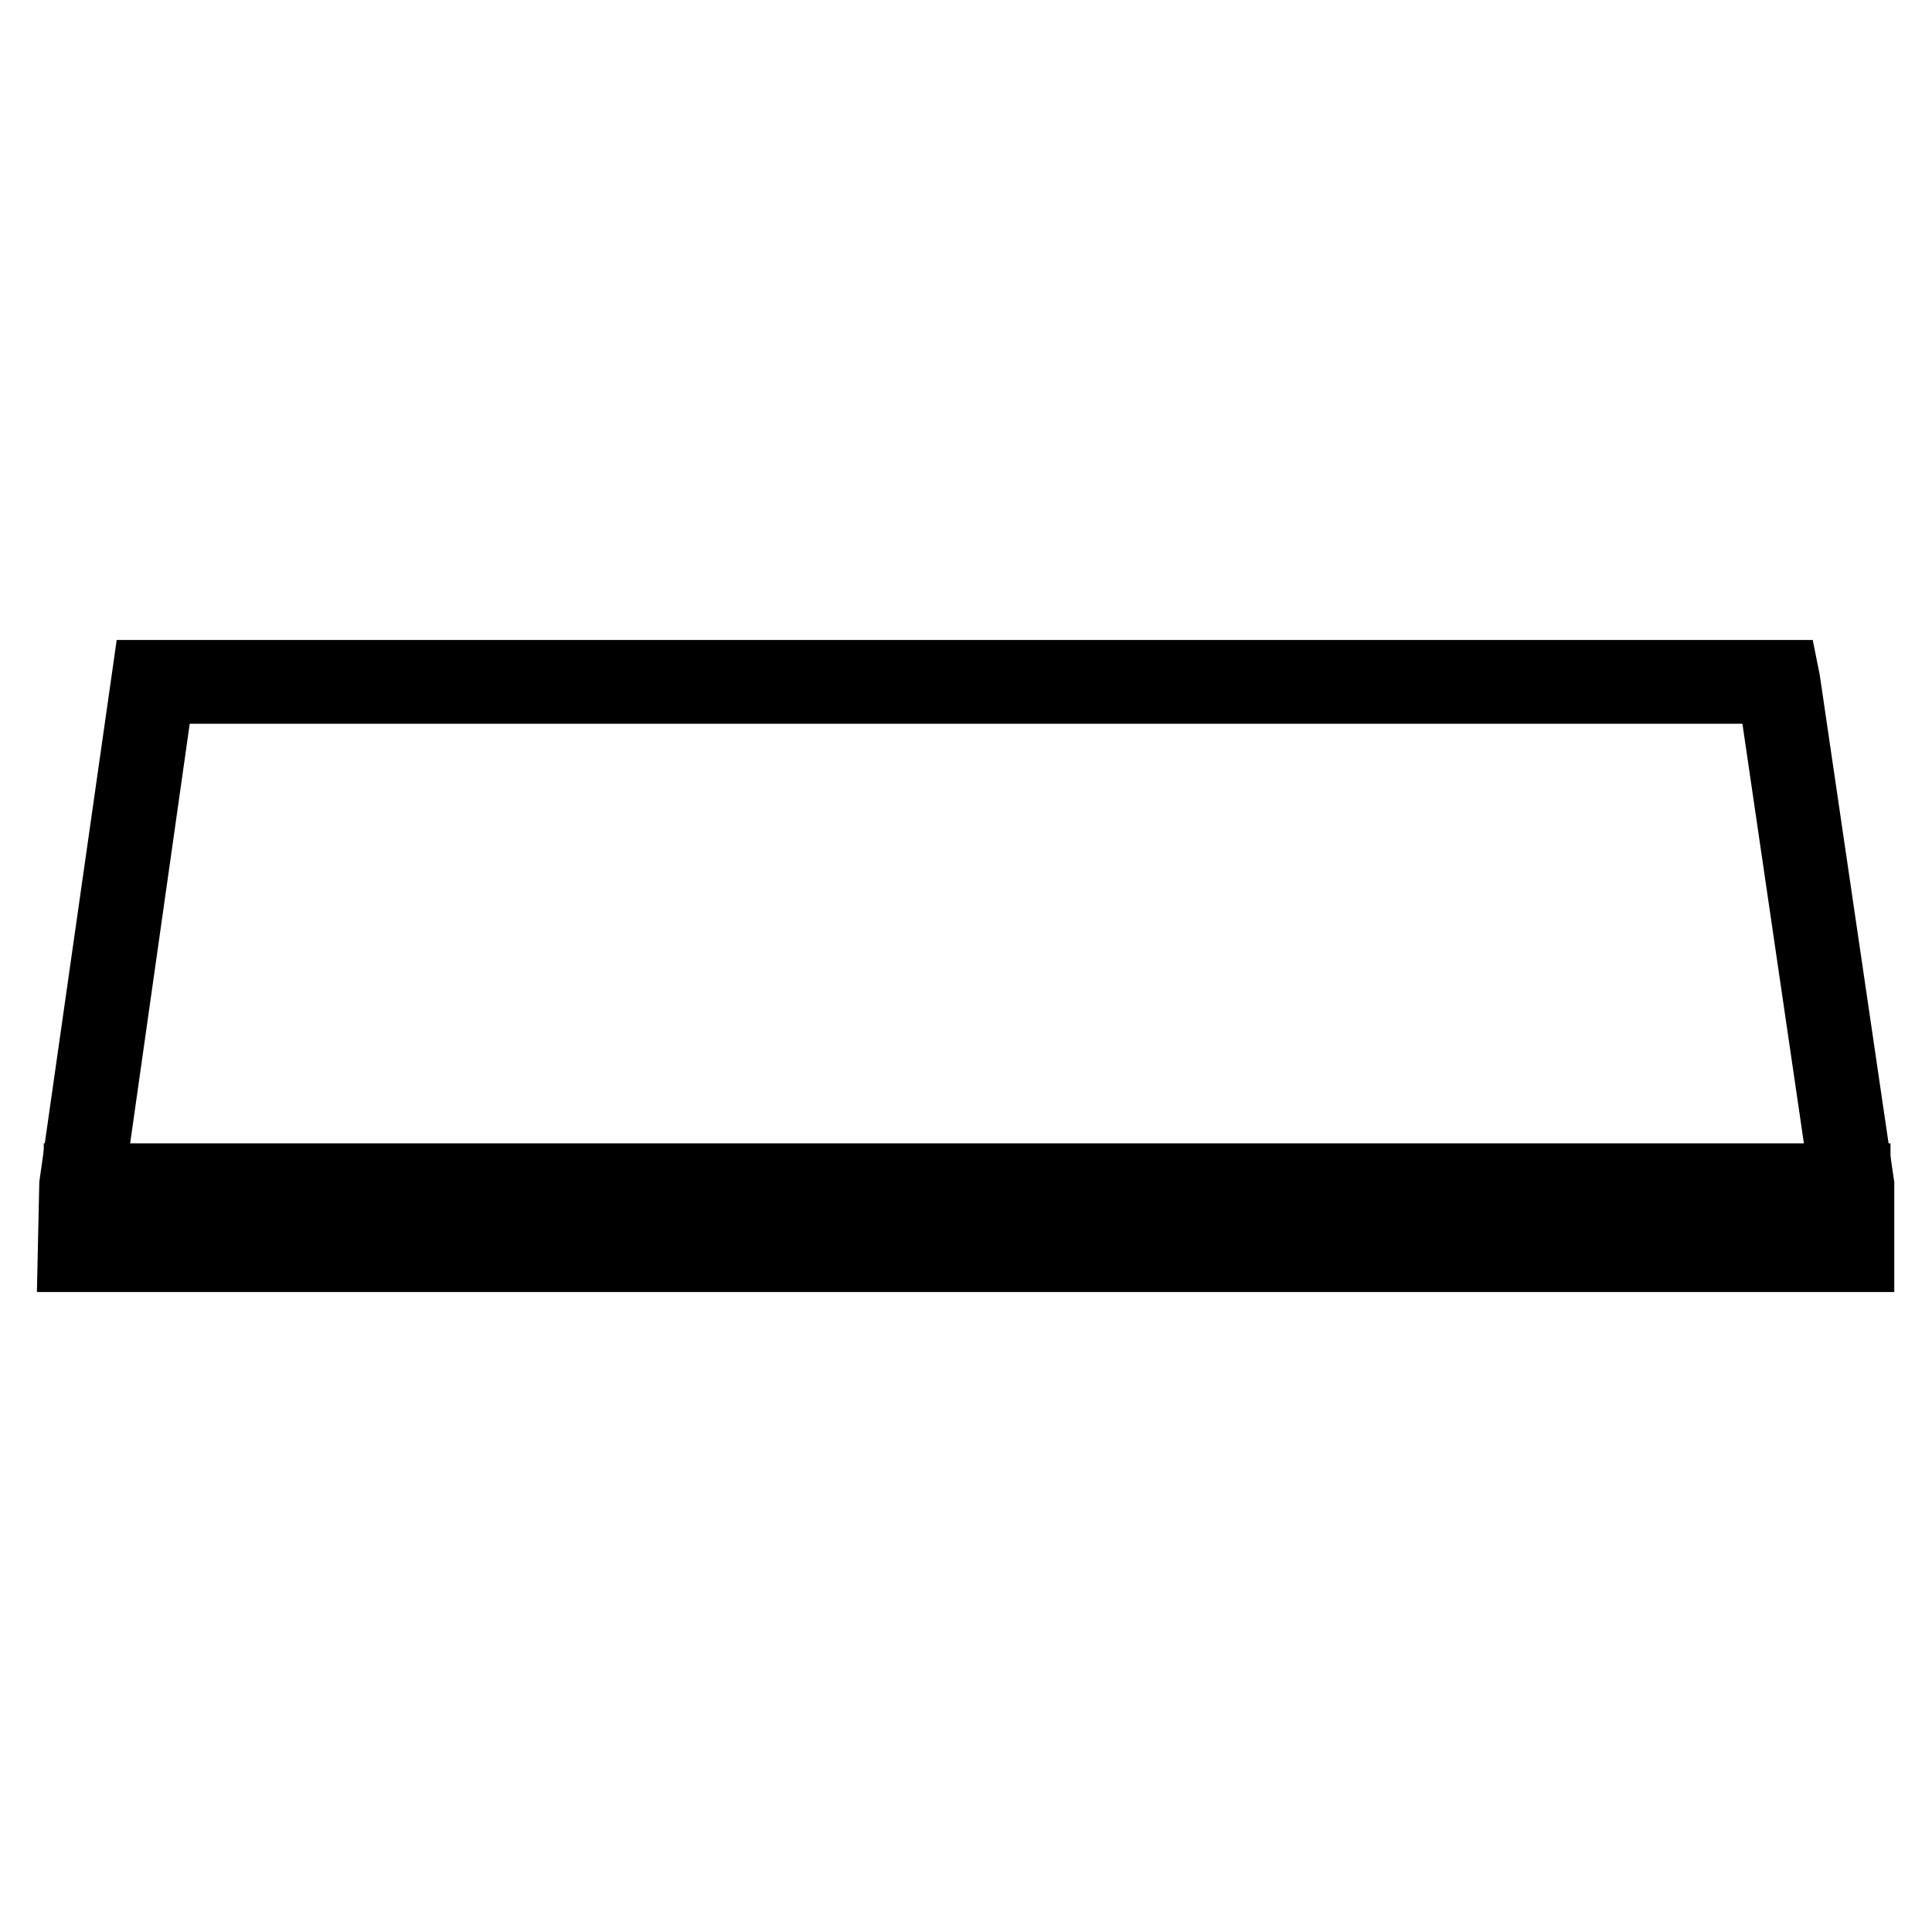 <?xml version="1.0" encoding="utf-8"?>
<!-- Svg Vector Icons : http://www.onlinewebfonts.com/icon -->
<!DOCTYPE svg PUBLIC "-//W3C//DTD SVG 1.1//EN" "http://www.w3.org/Graphics/SVG/1.1/DTD/svg11.dtd">
<svg version="1.1" xmlns="http://www.w3.org/2000/svg" xmlns:xlink="http://www.w3.org/1999/xlink" x="0px" y="0px" viewBox="0 0 256 256" enable-background="new 0 0 256 256" xml:space="preserve">
<g> <path stroke-width="10" fill-opacity="0" stroke="#000000"  d="M141.4,161.5h-27.3v-3.9h0.8v3.1h25.7v-3.1h0.8V161.5z"/> <path stroke-width="10" fill-opacity="0" stroke="#000000"  d="M246,166.2H10l0.2-9.2l9.6-67.2h216.3l0.1,0.5L246,157L246,166.2z M11.1,165.1h233.8v-8l-9.7-66.2H20.8 l-9.4,66.2L11.1,165.1z"/> <path stroke-width="10" fill-opacity="0" stroke="#000000"  d="M10.8,156.5h234.7v1.1H10.8V156.5z"/></g>
</svg>